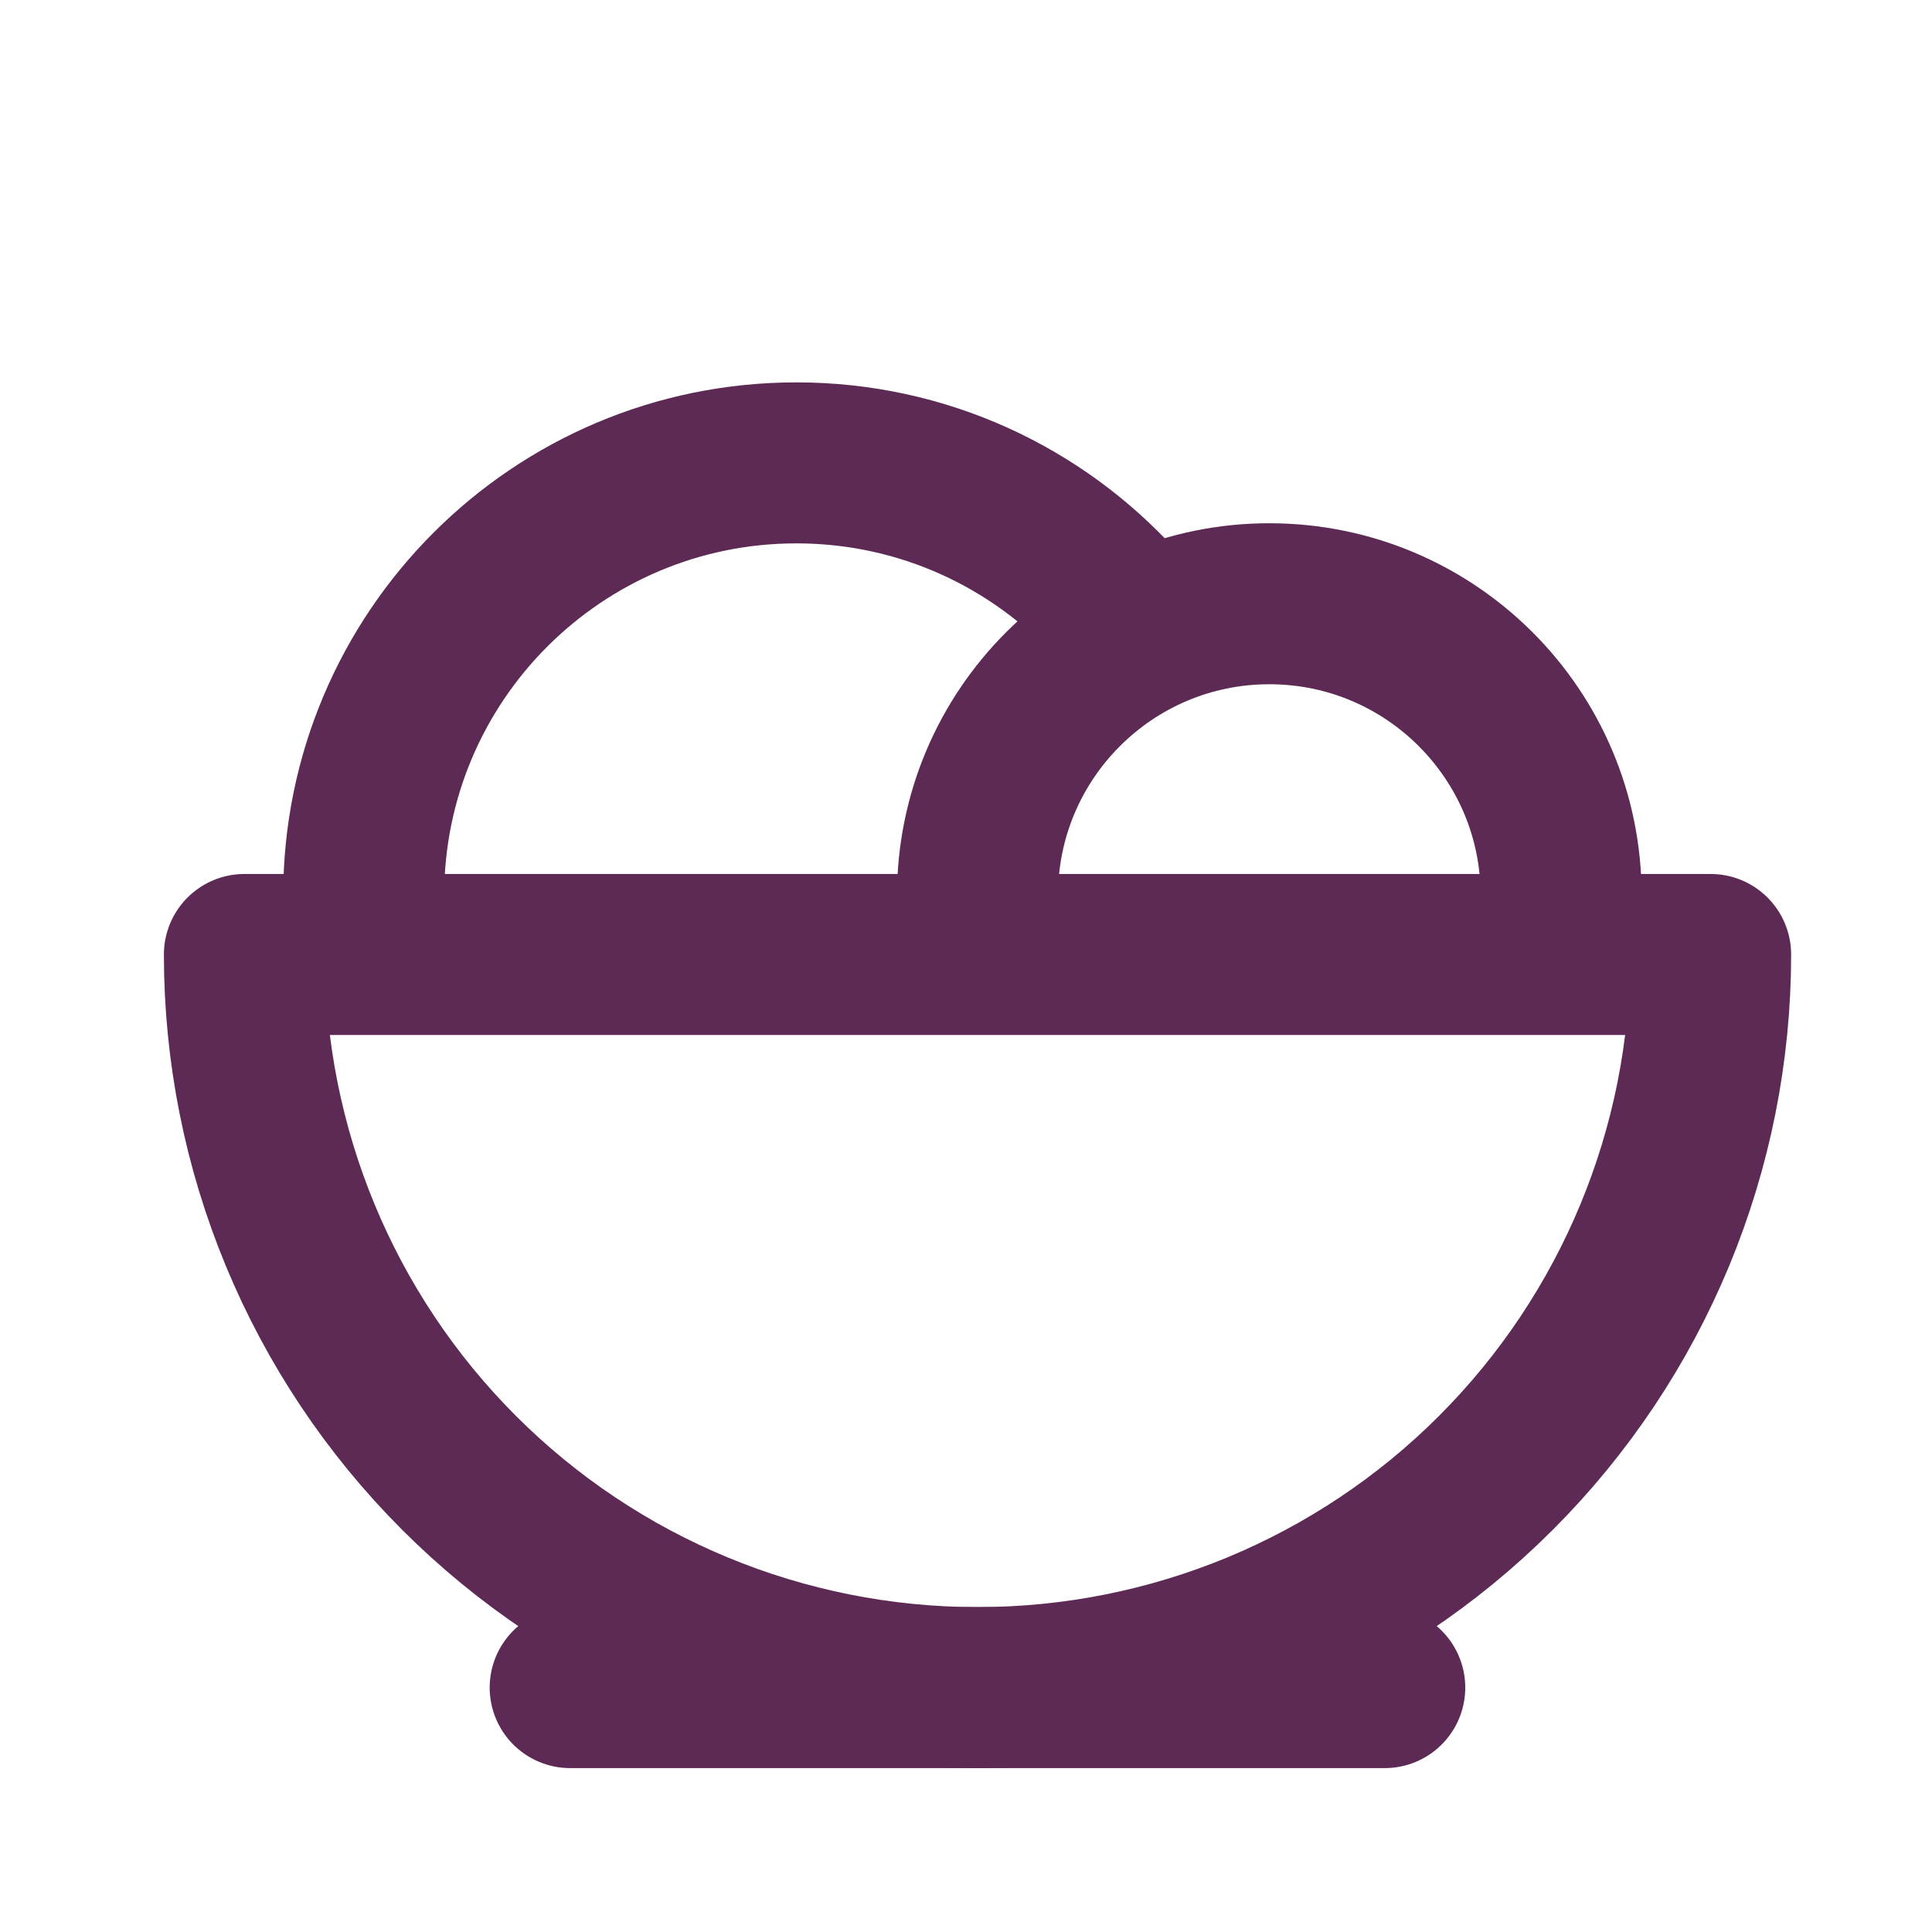 <svg width="24" height="24" viewBox="0 0 24 24" fill="none" xmlns="http://www.w3.org/2000/svg">
<g clip-path="url(#clip0_7010_6516)">
<path d="M7.083 20.964H17.202" stroke="#5D2A55" stroke-width="2" stroke-linecap="round" stroke-linejoin="round"/>
<path d="M12.143 20.964C14.558 20.964 16.875 20.005 18.582 18.297C20.29 16.589 21.25 14.273 21.25 11.857H3.036C3.036 14.273 3.995 16.589 5.703 18.297C7.411 20.005 9.727 20.964 12.143 20.964Z" stroke="#5D2A55" stroke-width="2" stroke-linecap="round" stroke-linejoin="round"/>
<path d="M19.393 11.125C19.393 9.123 17.77 7.5 15.768 7.5C13.766 7.5 12.143 9.123 12.143 11.125" stroke="#5D2A55" stroke-width="2" stroke-linecap="round" stroke-linejoin="round"/>
<path d="M4.518 11.125C4.518 8.156 6.925 5.75 9.893 5.75C11.469 5.75 12.886 6.428 13.869 7.508" stroke="#5D2A55" stroke-width="2" stroke-linecap="round" stroke-linejoin="round"/>
</g>
<defs>
<clipPath id="clip0_7010_6516">
<rect width="24" height="24" fill="white"/>
</clipPath>
</defs>
</svg>
